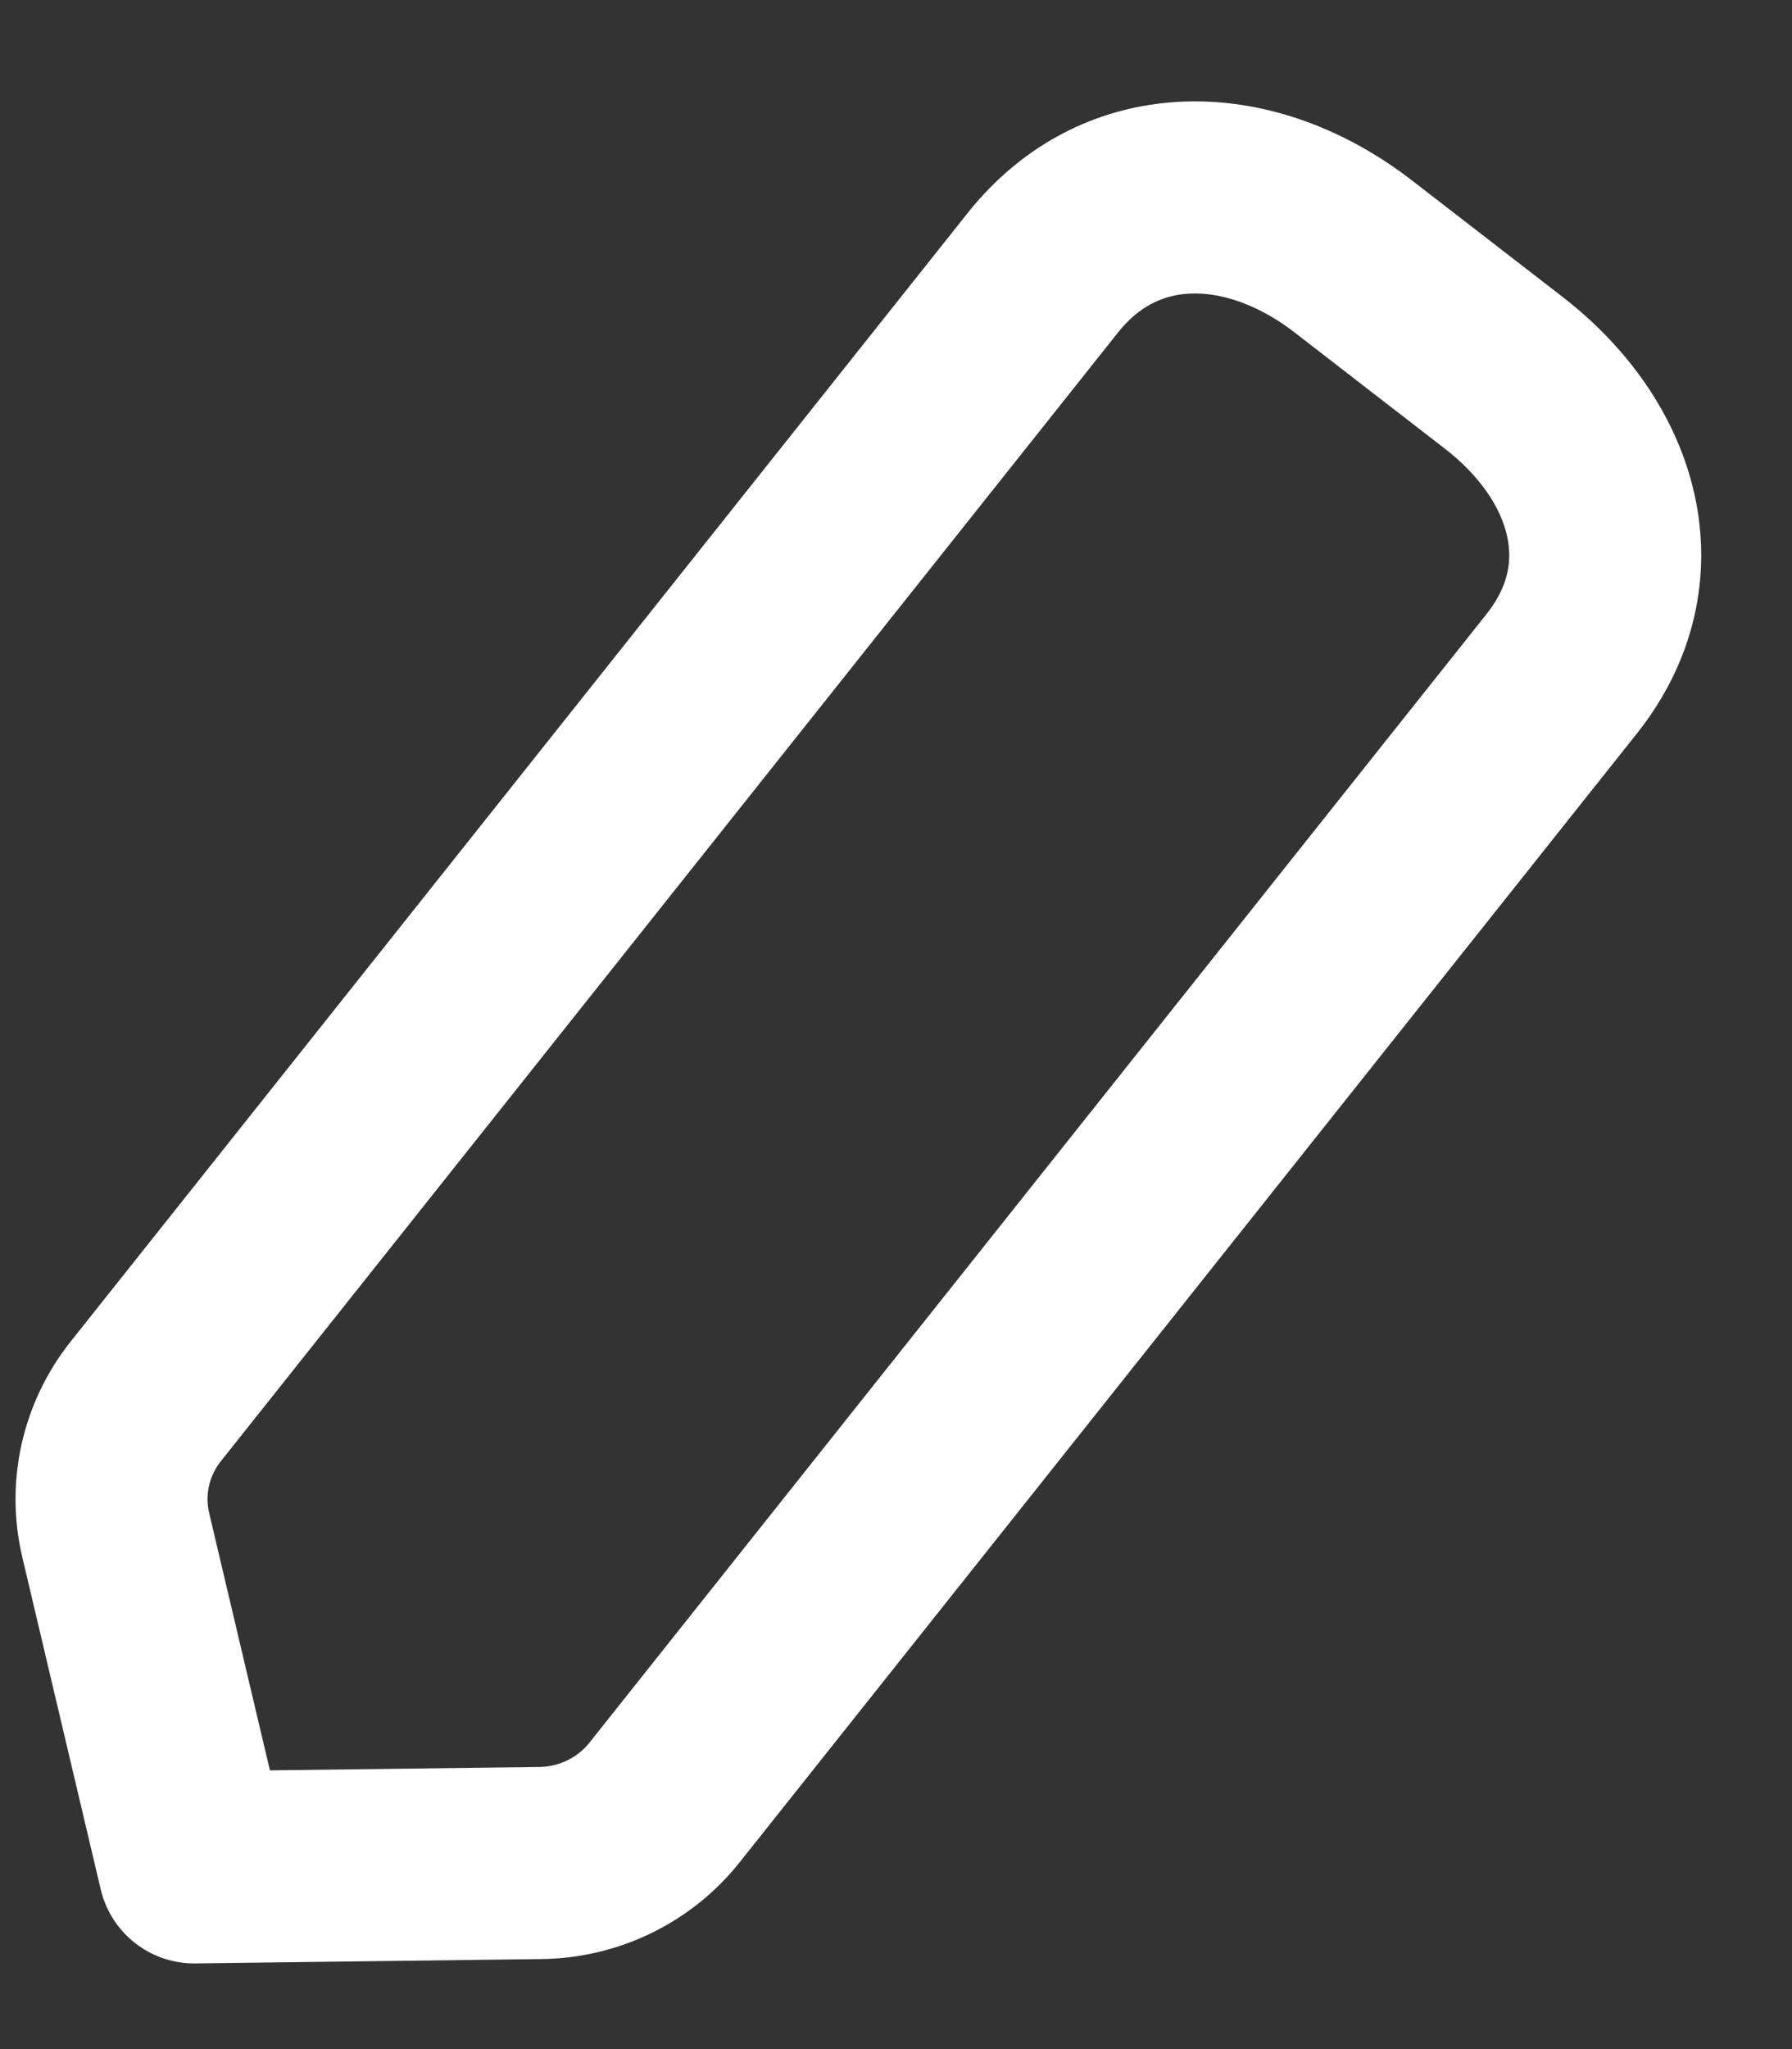 <svg width="14" height="16" viewBox="0 0 14 16" fill="none" xmlns="http://www.w3.org/2000/svg">
    <rect x="0" y="0" width="14" height="16" fill="#333333" stroke="none"/>
    <path fill-rule="evenodd" clip-rule="evenodd"
        d="M8.147 2.13C8.77 1.347 9.777 1.388 10.572 2.002L11.748 2.911C12.542 3.525 12.824 4.477 12.201 5.261L5.192 14.074C4.958 14.369 4.6 14.543 4.22 14.547L1.517 14.581L0.904 11.986C0.818 11.621 0.904 11.238 1.139 10.942L8.147 2.13Z"
        stroke="white" stroke-width="1.5" stroke-linecap="round" stroke-linejoin="round" />
</svg>
    
